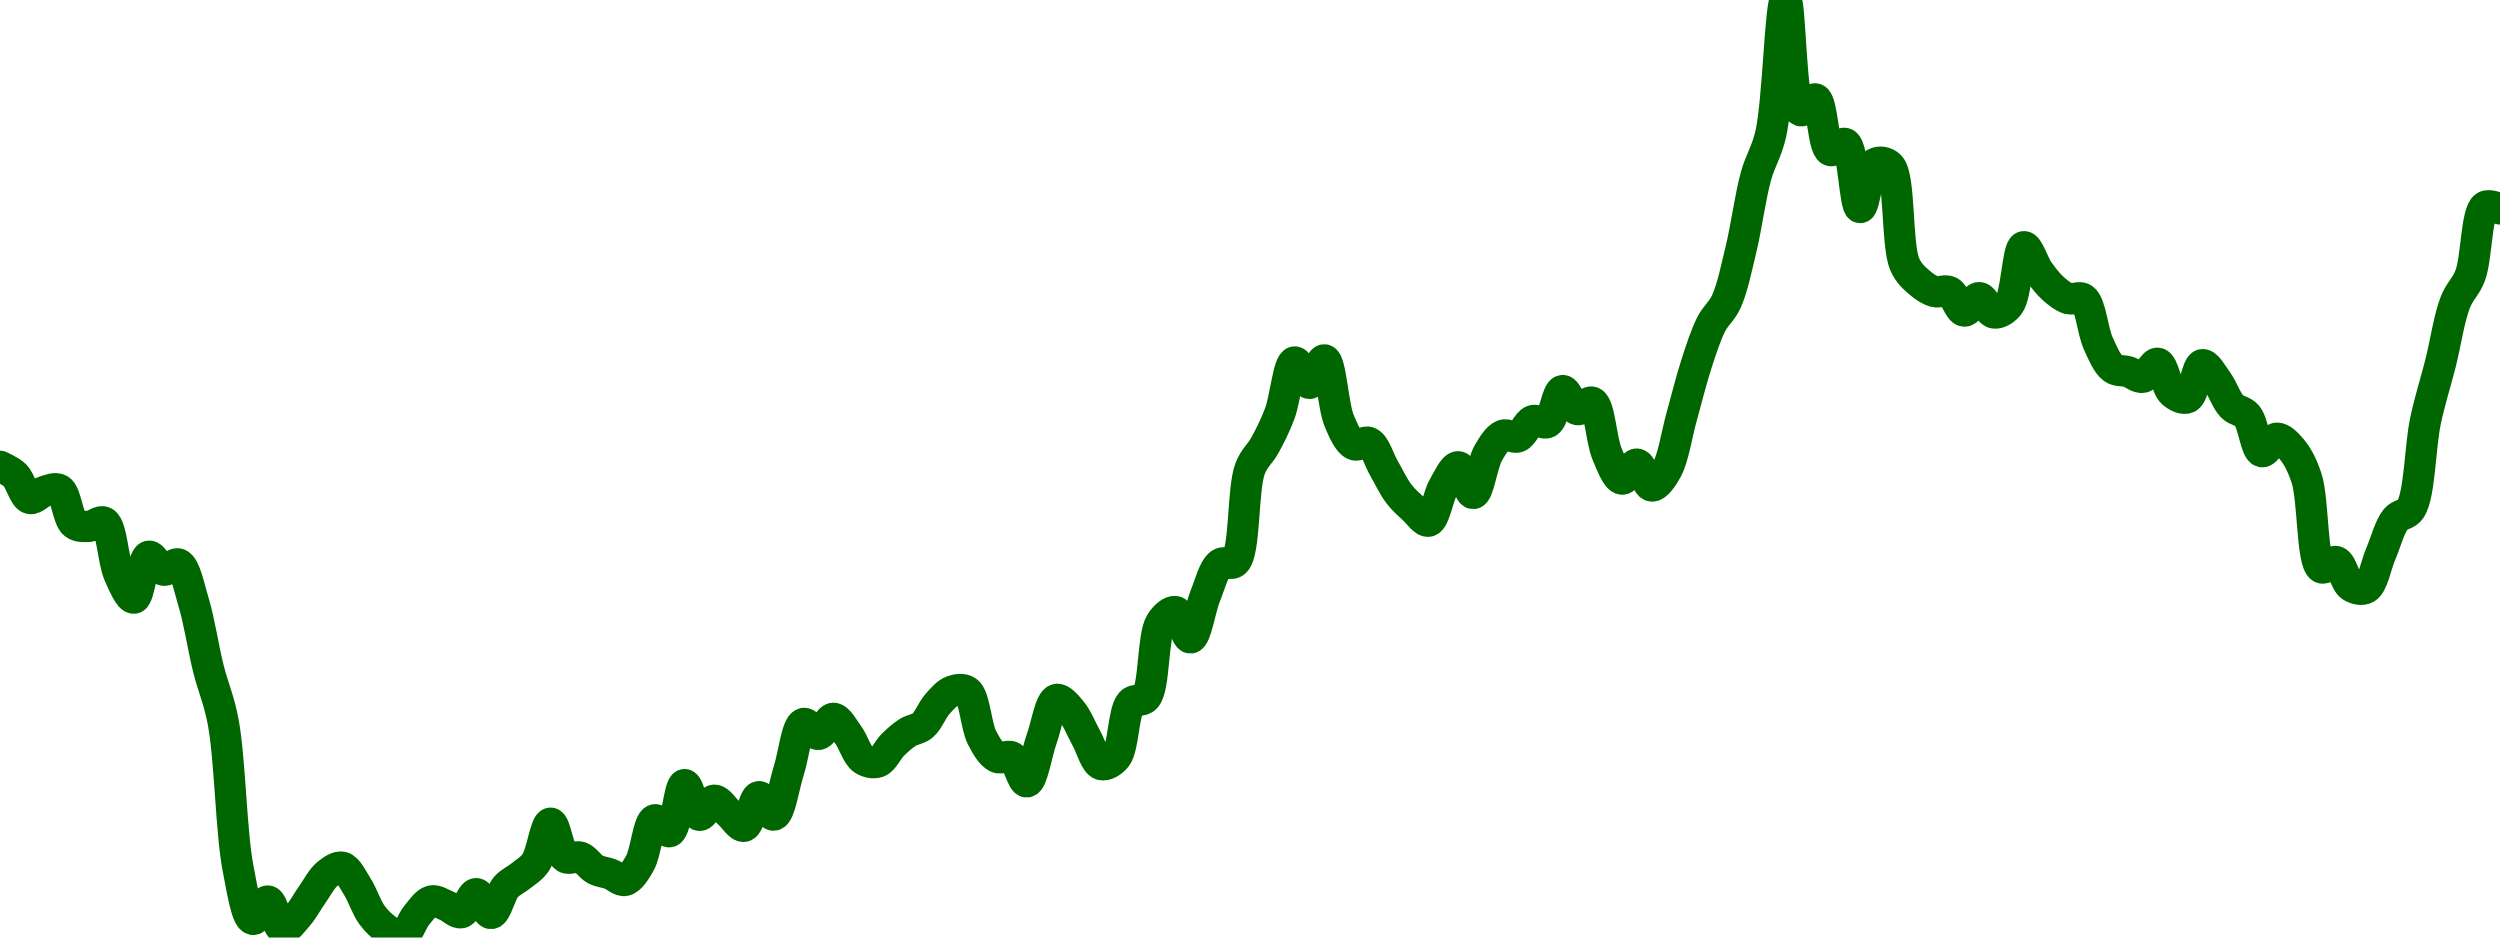 <!-- series7d: [{"tick_date":"2025-05-30 09:00:00","close":"0.68942"},{"tick_date":"2025-05-30 10:00:00","close":"0.68769"},{"tick_date":"2025-05-30 11:00:00","close":"0.683186"},{"tick_date":"2025-05-30 12:00:00","close":"0.684576"},{"tick_date":"2025-05-30 13:00:00","close":"0.684885"},{"tick_date":"2025-05-30 14:00:00","close":"0.678275"},{"tick_date":"2025-05-30 15:00:00","close":"0.677789"},{"tick_date":"2025-05-30 16:00:00","close":"0.678575"},{"tick_date":"2025-05-30 17:00:00","close":"0.668476"},{"tick_date":"2025-05-30 18:00:00","close":"0.663874"},{"tick_date":"2025-05-30 19:00:00","close":"0.671994"},{"tick_date":"2025-05-30 20:00:00","close":"0.669289"},{"tick_date":"2025-05-30 21:00:00","close":"0.670481"},{"tick_date":"2025-05-30 22:00:00","close":"0.663174"},{"tick_date":"2025-05-30 23:00:00","close":"0.650269"},{"tick_date":"2025-05-31 00:00:00","close":"0.639855"},{"tick_date":"2025-05-31 01:00:00","close":"0.611495"},{"tick_date":"2025-05-31 02:00:00","close":"0.601627"},{"tick_date":"2025-05-31 03:00:00","close":"0.605196"},{"tick_date":"2025-05-31 04:00:00","close":"0.599812"},{"tick_date":"2025-05-31 05:00:00","close":"0.602292"},{"tick_date":"2025-05-31 06:00:00","close":"0.606518"},{"tick_date":"2025-05-31 07:00:00","close":"0.610429"},{"tick_date":"2025-05-31 08:00:00","close":"0.611738"},{"tick_date":"2025-05-31 09:00:00","close":"0.608037"},{"tick_date":"2025-05-31 10:00:00","close":"0.602469"},{"tick_date":"2025-05-31 11:00:00","close":"0.59962"},{"tick_date":"2025-05-31 12:00:00","close":"0.598123"},{"tick_date":"2025-05-31 13:00:00","close":"0.602414"},{"tick_date":"2025-05-31 14:00:00","close":"0.605208"},{"tick_date":"2025-05-31 15:00:00","close":"0.60429"},{"tick_date":"2025-05-31 16:00:00","close":"0.602927"},{"tick_date":"2025-05-31 17:00:00","close":"0.606624"},{"tick_date":"2025-05-31 18:00:00","close":"0.602773"},{"tick_date":"2025-05-31 19:00:00","close":"0.607904"},{"tick_date":"2025-05-31 20:00:00","close":"0.610064"},{"tick_date":"2025-05-31 21:00:00","close":"0.612653"},{"tick_date":"2025-05-31 22:00:00","close":"0.62027"},{"tick_date":"2025-05-31 23:00:00","close":"0.613639"},{"tick_date":"2025-06-01 00:00:00","close":"0.613688"},{"tick_date":"2025-06-01 01:00:00","close":"0.61132"},{"tick_date":"2025-06-01 02:00:00","close":"0.610439"},{"tick_date":"2025-06-01 03:00:00","close":"0.609181"},{"tick_date":"2025-06-01 04:00:00","close":"0.612528"},{"tick_date":"2025-06-01 05:00:00","close":"0.620926"},{"tick_date":"2025-06-01 06:00:00","close":"0.618625"},{"tick_date":"2025-06-01 07:00:00","close":"0.627743"},{"tick_date":"2025-06-01 08:00:00","close":"0.621795"},{"tick_date":"2025-06-01 09:00:00","close":"0.624729"},{"tick_date":"2025-06-01 10:00:00","close":"0.62217"},{"tick_date":"2025-06-01 11:00:00","close":"0.619666"},{"tick_date":"2025-06-01 12:00:00","close":"0.625415"},{"tick_date":"2025-06-01 13:00:00","close":"0.621825"},{"tick_date":"2025-06-01 14:00:00","close":"0.630402"},{"tick_date":"2025-06-01 15:00:00","close":"0.639594"},{"tick_date":"2025-06-01 16:00:00","close":"0.637469"},{"tick_date":"2025-06-01 17:00:00","close":"0.640591"},{"tick_date":"2025-06-01 18:00:00","close":"0.637383"},{"tick_date":"2025-06-01 19:00:00","close":"0.632634"},{"tick_date":"2025-06-01 20:00:00","close":"0.632129"},{"tick_date":"2025-06-01 21:00:00","close":"0.635464"},{"tick_date":"2025-06-01 22:00:00","close":"0.637864"},{"tick_date":"2025-06-01 23:00:00","close":"0.639189"},{"tick_date":"2025-06-02 00:00:00","close":"0.643371"},{"tick_date":"2025-06-02 01:00:00","close":"0.645873"},{"tick_date":"2025-06-02 02:00:00","close":"0.645779"},{"tick_date":"2025-06-02 03:00:00","close":"0.636789"},{"tick_date":"2025-06-02 04:00:00","close":"0.633036"},{"tick_date":"2025-06-02 05:00:00","close":"0.633089"},{"tick_date":"2025-06-02 06:00:00","close":"0.628273"},{"tick_date":"2025-06-02 07:00:00","close":"0.636604"},{"tick_date":"2025-06-02 08:00:00","close":"0.644248"},{"tick_date":"2025-06-02 09:00:00","close":"0.641967"},{"tick_date":"2025-06-02 10:00:00","close":"0.636759"},{"tick_date":"2025-06-02 11:00:00","close":"0.631628"},{"tick_date":"2025-06-02 12:00:00","close":"0.633068"},{"tick_date":"2025-06-02 13:00:00","close":"0.643585"},{"tick_date":"2025-06-02 14:00:00","close":"0.644637"},{"tick_date":"2025-06-02 15:00:00","close":"0.659094"},{"tick_date":"2025-06-02 16:00:00","close":"0.661268"},{"tick_date":"2025-06-02 17:00:00","close":"0.656167"},{"tick_date":"2025-06-02 18:00:00","close":"0.664351"},{"tick_date":"2025-06-02 19:00:00","close":"0.670505"},{"tick_date":"2025-06-02 20:00:00","close":"0.670927"},{"tick_date":"2025-06-02 21:00:00","close":"0.688917"},{"tick_date":"2025-06-02 22:00:00","close":"0.693488"},{"tick_date":"2025-06-02 23:00:00","close":"0.699643"},{"tick_date":"2025-06-03 00:00:00","close":"0.709637"},{"tick_date":"2025-06-03 01:00:00","close":"0.705476"},{"tick_date":"2025-06-03 02:00:00","close":"0.710042"},{"tick_date":"2025-06-03 03:00:00","close":"0.698194"},{"tick_date":"2025-06-03 04:00:00","close":"0.693608"},{"tick_date":"2025-06-03 05:00:00","close":"0.694025"},{"tick_date":"2025-06-03 06:00:00","close":"0.689053"},{"tick_date":"2025-06-03 07:00:00","close":"0.684102"},{"tick_date":"2025-06-03 08:00:00","close":"0.681152"},{"tick_date":"2025-06-03 09:00:00","close":"0.678787"},{"tick_date":"2025-06-03 10:00:00","close":"0.685408"},{"tick_date":"2025-06-03 11:00:00","close":"0.689336"},{"tick_date":"2025-06-03 12:00:00","close":"0.68415"},{"tick_date":"2025-06-03 13:00:00","close":"0.691916"},{"tick_date":"2025-06-03 14:00:00","close":"0.695428"},{"tick_date":"2025-06-03 15:00:00","close":"0.695116"},{"tick_date":"2025-06-03 16:00:00","close":"0.69826"},{"tick_date":"2025-06-03 17:00:00","close":"0.697921"},{"tick_date":"2025-06-03 18:00:00","close":"0.704096"},{"tick_date":"2025-06-03 19:00:00","close":"0.700402"},{"tick_date":"2025-06-03 20:00:00","close":"0.701828"},{"tick_date":"2025-06-03 21:00:00","close":"0.691778"},{"tick_date":"2025-06-03 22:00:00","close":"0.686932"},{"tick_date":"2025-06-03 23:00:00","close":"0.689847"},{"tick_date":"2025-06-04 00:00:00","close":"0.685598"},{"tick_date":"2025-06-04 01:00:00","close":"0.688709"},{"tick_date":"2025-06-04 02:00:00","close":"0.698943"},{"tick_date":"2025-06-04 03:00:00","close":"0.709246"},{"tick_date":"2025-06-04 04:00:00","close":"0.716974"},{"tick_date":"2025-06-04 05:00:00","close":"0.721277"},{"tick_date":"2025-06-04 06:00:00","close":"0.73154"},{"tick_date":"2025-06-04 07:00:00","close":"0.745627"},{"tick_date":"2025-06-04 08:00:00","close":"0.75386"},{"tick_date":"2025-06-04 09:00:00","close":"0.779765"},{"tick_date":"2025-06-04 10:00:00","close":"0.758316"},{"tick_date":"2025-06-04 11:00:00","close":"0.760597"},{"tick_date":"2025-06-04 12:00:00","close":"0.75061"},{"tick_date":"2025-06-04 13:00:00","close":"0.75195"},{"tick_date":"2025-06-04 14:00:00","close":"0.739554"},{"tick_date":"2025-06-04 15:00:00","close":"0.748083"},{"tick_date":"2025-06-04 16:00:00","close":"0.747586"},{"tick_date":"2025-06-04 17:00:00","close":"0.728554"},{"tick_date":"2025-06-04 18:00:00","close":"0.724996"},{"tick_date":"2025-06-04 19:00:00","close":"0.723274"},{"tick_date":"2025-06-04 20:00:00","close":"0.72325"},{"tick_date":"2025-06-04 21:00:00","close":"0.719492"},{"tick_date":"2025-06-04 22:00:00","close":"0.722097"},{"tick_date":"2025-06-04 23:00:00","close":"0.719117"},{"tick_date":"2025-06-05 00:00:00","close":"0.720725"},{"tick_date":"2025-06-05 01:00:00","close":"0.731967"},{"tick_date":"2025-06-05 02:00:00","close":"0.727194"},{"tick_date":"2025-06-05 03:00:00","close":"0.723792"},{"tick_date":"2025-06-05 04:00:00","close":"0.721903"},{"tick_date":"2025-06-05 05:00:00","close":"0.721858"},{"tick_date":"2025-06-05 06:00:00","close":"0.713254"},{"tick_date":"2025-06-05 07:00:00","close":"0.70841"},{"tick_date":"2025-06-05 08:00:00","close":"0.707754"},{"tick_date":"2025-06-05 09:00:00","close":"0.70666"},{"tick_date":"2025-06-05 10:00:00","close":"0.709385"},{"tick_date":"2025-06-05 11:00:00","close":"0.703669"},{"tick_date":"2025-06-05 12:00:00","close":"0.702696"},{"tick_date":"2025-06-05 13:00:00","close":"0.709105"},{"tick_date":"2025-06-05 14:00:00","close":"0.705894"},{"tick_date":"2025-06-05 15:00:00","close":"0.701006"},{"tick_date":"2025-06-05 16:00:00","close":"0.699236"},{"tick_date":"2025-06-05 17:00:00","close":"0.69225"},{"tick_date":"2025-06-05 18:00:00","close":"0.694869"},{"tick_date":"2025-06-05 19:00:00","close":"0.692742"},{"tick_date":"2025-06-05 20:00:00","close":"0.687115"},{"tick_date":"2025-06-05 21:00:00","close":"0.669765"},{"tick_date":"2025-06-05 22:00:00","close":"0.670952"},{"tick_date":"2025-06-05 23:00:00","close":"0.666183"},{"tick_date":"2025-06-06 00:00:00","close":"0.665817"},{"tick_date":"2025-06-06 01:00:00","close":"0.67255"},{"tick_date":"2025-06-06 02:00:00","close":"0.679183"},{"tick_date":"2025-06-06 03:00:00","close":"0.681181"},{"tick_date":"2025-06-06 04:00:00","close":"0.698315"},{"tick_date":"2025-06-06 05:00:00","close":"0.70934"},{"tick_date":"2025-06-06 06:00:00","close":"0.721223"},{"tick_date":"2025-06-06 07:00:00","close":"0.726392"},{"tick_date":"2025-06-06 08:00:00","close":"0.739741"},{"tick_date":"2025-06-06 09:00:00","close":"0.739286"}] -->

<svg width="160" height="60" viewBox="0 0 160 60" xmlns="http://www.w3.org/2000/svg">
  <defs>
    <linearGradient id="grad-area" x1="0" y1="0" x2="0" y2="1">
      <stop offset="0%" stop-color="rgba(76,175,80,.2)" />
      <stop offset="100%" stop-color="rgba(0,0,0,0)" />
    </linearGradient>
  </defs>

  <path d="M0,29.843C0,29.843,0.664,30.134,0.952,30.414C1.316,30.768,1.535,31.797,1.905,31.902C2.191,31.983,2.531,31.536,2.857,31.443C3.167,31.354,3.537,31.183,3.81,31.341C4.239,31.59,4.334,33.19,4.762,33.524C5.035,33.737,5.399,33.7,5.714,33.685C6.033,33.669,6.401,33.275,6.667,33.425C7.165,33.706,7.229,35.886,7.619,36.761C7.899,37.39,8.283,38.313,8.571,38.281C8.935,38.241,9.116,35.698,9.524,35.599C9.8,35.532,10.138,36.431,10.476,36.492C10.777,36.547,11.156,35.983,11.429,36.099C11.86,36.282,12.095,37.581,12.381,38.512C12.752,39.72,12.998,41.434,13.333,42.775C13.636,43.987,14.015,44.773,14.286,46.215C14.726,48.558,14.789,53.281,15.238,55.583C15.508,56.965,15.778,58.76,16.19,58.843C16.466,58.898,16.845,57.636,17.143,57.664C17.486,57.696,17.73,59.374,18.095,59.442C18.383,59.496,18.75,58.955,19.048,58.623C19.392,58.237,19.678,57.68,20,57.227C20.313,56.785,20.593,56.226,20.952,55.935C21.243,55.7,21.613,55.431,21.905,55.503C22.26,55.59,22.56,56.261,22.857,56.725C23.201,57.262,23.449,58.075,23.81,58.564C24.099,58.958,24.425,59.26,24.762,59.506C25.064,59.725,25.426,60.074,25.714,60C26.078,59.907,26.326,58.989,26.667,58.583C26.966,58.224,27.276,57.74,27.619,57.66C27.917,57.59,28.258,57.84,28.571,57.963C28.893,58.09,29.231,58.483,29.524,58.413C29.878,58.329,30.161,57.189,30.476,57.192C30.796,57.195,31.126,58.484,31.429,58.464C31.764,58.442,32.014,57.188,32.381,56.769C32.668,56.442,33.021,56.312,33.333,56.056C33.657,55.79,34.008,55.605,34.286,55.2C34.688,54.614,34.911,52.692,35.238,52.684C35.547,52.677,35.759,54.597,36.19,54.875C36.463,55.05,36.843,54.754,37.143,54.859C37.484,54.977,37.759,55.461,38.095,55.641C38.398,55.803,38.733,55.816,39.048,55.932C39.369,56.05,39.705,56.415,40,56.347C40.349,56.268,40.674,55.728,40.952,55.242C41.348,54.553,41.481,52.591,41.905,52.468C42.178,52.388,42.586,53.31,42.857,53.228C43.294,53.095,43.457,50.242,43.81,50.216C44.103,50.195,44.397,52.121,44.762,52.181C45.05,52.228,45.392,51.223,45.714,51.212C46.027,51.201,46.348,51.777,46.667,52.057C46.983,52.335,47.333,52.94,47.619,52.884C47.99,52.811,48.223,51.022,48.571,50.985C48.866,50.954,49.244,52.221,49.524,52.171C49.916,52.101,50.164,50.3,50.476,49.338C50.799,48.345,50.985,46.446,51.429,46.301C51.699,46.213,52.076,47.032,52.381,47.003C52.713,46.972,53.017,45.97,53.333,45.972C53.652,45.974,53.986,46.628,54.286,47.032C54.626,47.49,54.851,48.336,55.238,48.6C55.519,48.792,55.899,48.871,56.19,48.767C56.548,48.64,56.812,47.991,57.143,47.666C57.449,47.366,57.763,47.082,58.095,46.873C58.4,46.68,58.76,46.677,59.048,46.435C59.412,46.129,59.656,45.438,60,45.054C60.298,44.721,60.609,44.349,60.952,44.227C61.251,44.121,61.638,44.057,61.905,44.258C62.388,44.623,62.463,46.476,62.857,47.228C63.136,47.76,63.442,48.291,63.81,48.468C64.096,48.606,64.482,48.295,64.762,48.45C65.152,48.667,65.425,50.071,65.714,50.041C66.076,50.003,66.343,48.184,66.667,47.289C66.978,46.427,67.208,44.878,67.619,44.764C67.895,44.688,68.284,45.179,68.571,45.517C68.937,45.949,69.205,46.667,69.524,47.238C69.84,47.805,70.095,48.816,70.476,48.933C70.759,49.019,71.162,48.781,71.429,48.457C71.919,47.86,71.88,45.527,72.381,44.983C72.647,44.694,73.07,44.943,73.333,44.635C73.911,43.962,73.752,40.711,74.286,39.86C74.55,39.439,74.951,39.082,75.238,39.142C75.604,39.218,75.899,40.853,76.19,40.827C76.546,40.796,76.804,38.953,77.143,38.124C77.443,37.39,77.677,36.402,78.095,36.091C78.369,35.887,78.785,36.211,79.048,35.951C79.705,35.303,79.511,31.306,80,30.009C80.266,29.303,80.651,29.05,80.952,28.499C81.29,27.881,81.614,27.238,81.905,26.466C82.264,25.51,82.459,23.23,82.857,23.165C83.135,23.119,83.497,24.546,83.81,24.539C84.132,24.532,84.487,22.986,84.762,23.031C85.175,23.099,85.302,25.968,85.714,26.945C85.989,27.595,86.283,28.282,86.667,28.459C86.948,28.59,87.34,28.186,87.619,28.322C88.012,28.512,88.254,29.417,88.571,29.964C88.889,30.51,89.176,31.142,89.524,31.599C89.819,31.987,90.15,32.275,90.476,32.574C90.786,32.858,91.148,33.423,91.429,33.355C91.818,33.261,92.026,31.786,92.381,31.168C92.673,30.661,93.03,29.851,93.333,29.871C93.668,29.892,93.991,31.606,94.286,31.584C94.634,31.557,94.857,29.682,95.238,29.018C95.521,28.527,95.829,28.006,96.19,27.858C96.48,27.74,96.851,28.071,97.143,27.961C97.497,27.828,97.741,27.054,98.095,26.923C98.388,26.814,98.774,27.187,99.048,27.035C99.467,26.801,99.647,25.035,100,24.995C100.293,24.962,100.599,26.135,100.952,26.215C101.245,26.282,101.638,25.626,101.905,25.744C102.386,25.957,102.473,28.176,102.857,29.064C103.139,29.716,103.462,30.622,103.81,30.665C104.105,30.701,104.46,29.674,104.762,29.702C105.099,29.733,105.38,31.08,105.714,31.105C106.018,31.128,106.394,30.563,106.667,30.078C107.098,29.309,107.302,27.826,107.619,26.697C107.937,25.565,108.23,24.34,108.571,23.294C108.871,22.375,109.16,21.451,109.524,20.741C109.812,20.179,110.198,19.922,110.476,19.32C110.875,18.455,111.132,17.155,111.429,15.93C111.774,14.507,112.013,12.61,112.381,11.276C112.668,10.238,113.065,9.736,113.333,8.557C113.797,6.519,113.952,0.004,114.286,0C114.59,-0.003,114.6,6.827,115.238,7.085C115.501,7.191,115.921,6.245,116.19,6.332C116.644,6.477,116.66,9.411,117.143,9.63C117.41,9.752,117.831,9.059,118.095,9.188C118.625,9.446,118.698,13.265,119.048,13.283C119.342,13.297,119.53,10.745,120,10.465C120.268,10.306,120.689,10.361,120.952,10.629C121.627,11.318,121.363,15.689,121.905,16.916C122.169,17.514,122.511,17.791,122.857,18.091C123.154,18.348,123.479,18.567,123.81,18.66C124.116,18.746,124.475,18.525,124.762,18.668C125.13,18.851,125.379,19.879,125.714,19.909C126.018,19.937,126.354,19.038,126.667,19.049C126.989,19.06,127.281,19.983,127.619,20.033C127.92,20.078,128.305,19.847,128.571,19.502C129.07,18.855,129.123,15.848,129.524,15.789C129.801,15.748,130.139,16.896,130.476,17.365C130.778,17.785,131.088,18.188,131.429,18.489C131.728,18.754,132.048,19.011,132.381,19.113C132.685,19.206,133.066,18.932,133.333,19.128C133.808,19.475,133.921,21.174,134.286,21.97C134.574,22.597,134.851,23.288,135.238,23.57C135.519,23.774,135.876,23.692,136.19,23.787C136.511,23.884,136.843,24.208,137.143,24.148C137.483,24.08,137.808,23.198,138.095,23.248C138.461,23.312,138.646,24.787,139.048,25.136C139.325,25.377,139.726,25.577,140,25.457C140.417,25.276,140.586,23.397,140.952,23.34C141.24,23.296,141.606,23.994,141.905,24.401C142.247,24.868,142.487,25.639,142.857,26.016C143.143,26.307,143.534,26.277,143.81,26.6C144.221,27.083,144.372,28.82,144.762,28.908C145.042,28.971,145.39,28.059,145.714,28.043C146.025,28.027,146.383,28.412,146.667,28.745C147.044,29.189,147.349,29.787,147.619,30.604C148.069,31.966,147.947,35.988,148.571,36.335C148.834,36.482,149.241,35.85,149.524,35.943C149.902,36.068,150.088,37.266,150.476,37.518C150.757,37.701,151.157,37.795,151.429,37.639C151.86,37.392,152.062,36.153,152.381,35.415C152.697,34.682,152.934,33.71,153.333,33.224C153.611,32.886,154.022,32.979,154.286,32.564C154.872,31.642,154.879,28.577,155.238,26.905C155.529,25.55,155.878,24.501,156.19,23.263C156.514,21.98,156.744,20.357,157.143,19.338C157.421,18.628,157.821,18.358,158.095,17.63C158.512,16.525,158.478,13.611,159.048,13.221C159.311,13.04,160,13.371,160,13.371"
        fill="none"
        stroke="#006600"
        stroke-width="2"
        stroke-linejoin="round"
        stroke-linecap="round"
        />
</svg>
